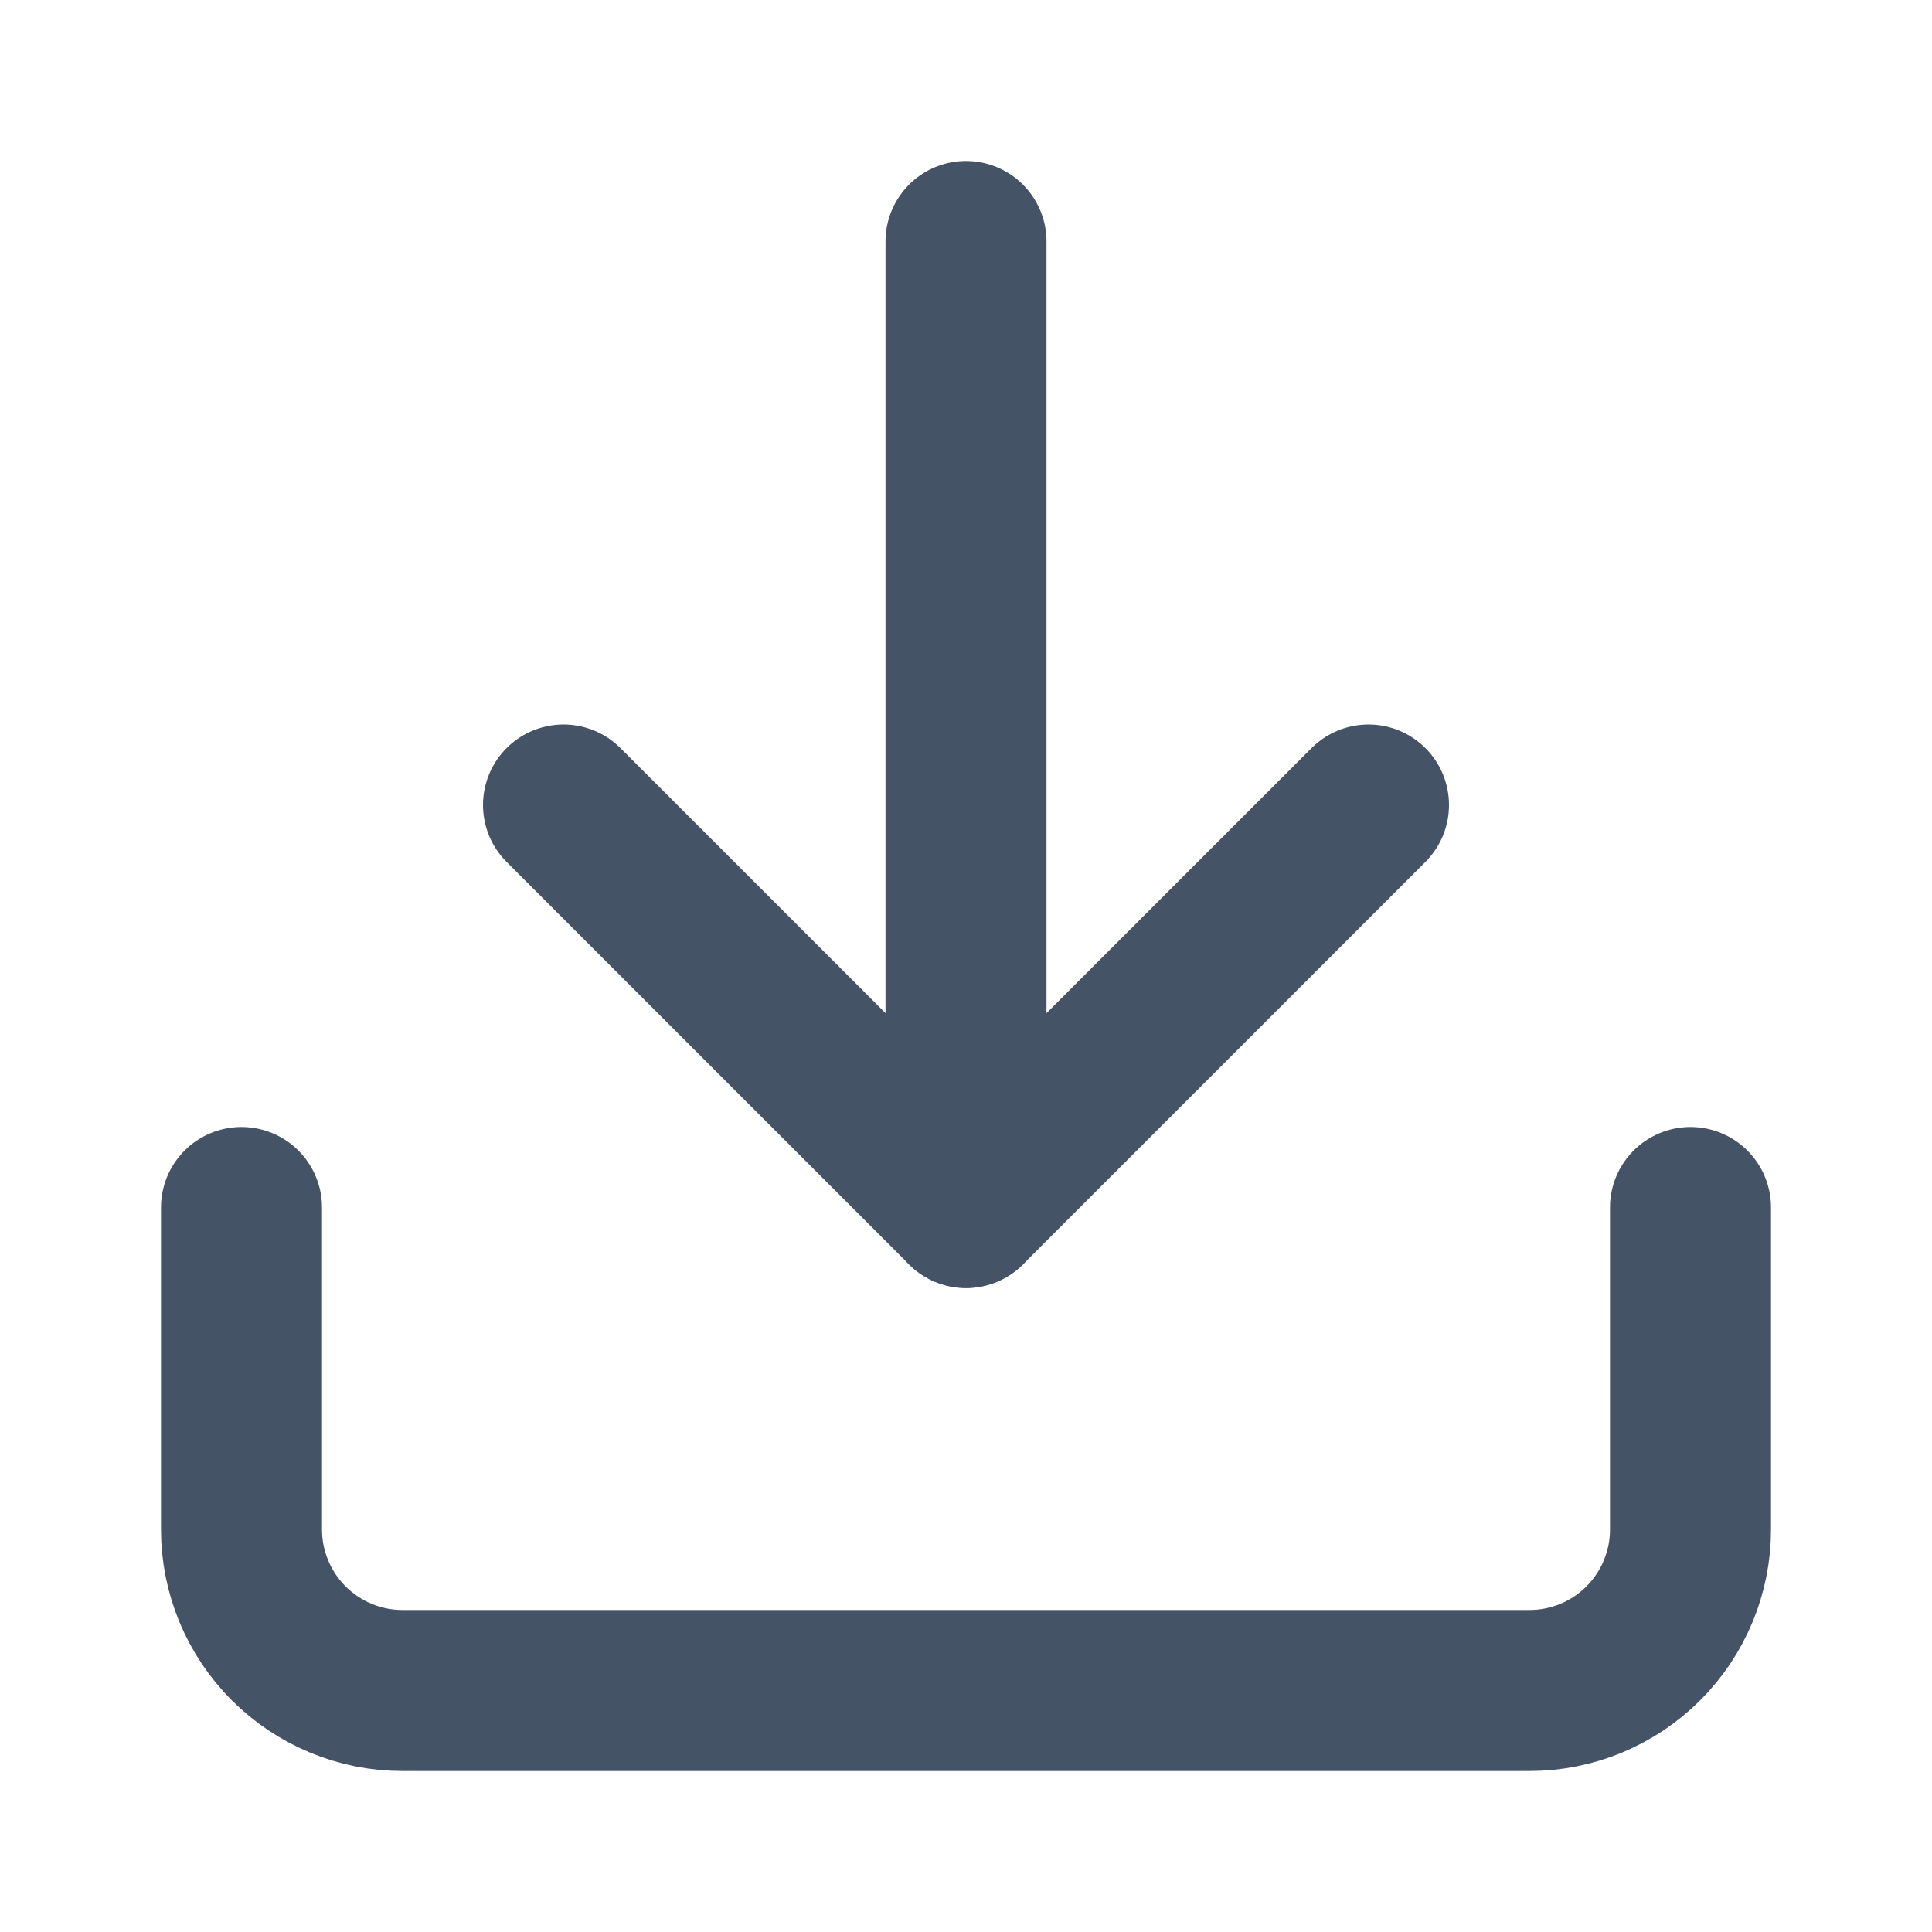 <svg width="24" height="24" viewBox="0 0 24 24" fill="none" xmlns="http://www.w3.org/2000/svg">
<path d="M21 15V19C21 19.53 20.789 20.039 20.414 20.414C20.039 20.789 19.53 21 19 21H5C4.47 21 3.961 20.789 3.586 20.414C3.211 20.039 3 19.53 3 19V15" stroke="#455367" stroke-width="2" stroke-linecap="round" stroke-linejoin="round"/>
<path d="M7 10L12 15L17 10" stroke="#455367" stroke-width="2" stroke-linecap="round" stroke-linejoin="round"/>
<path d="M12 15V3" stroke="#455367" stroke-width="2" stroke-linecap="round" stroke-linejoin="round"/>
</svg>
